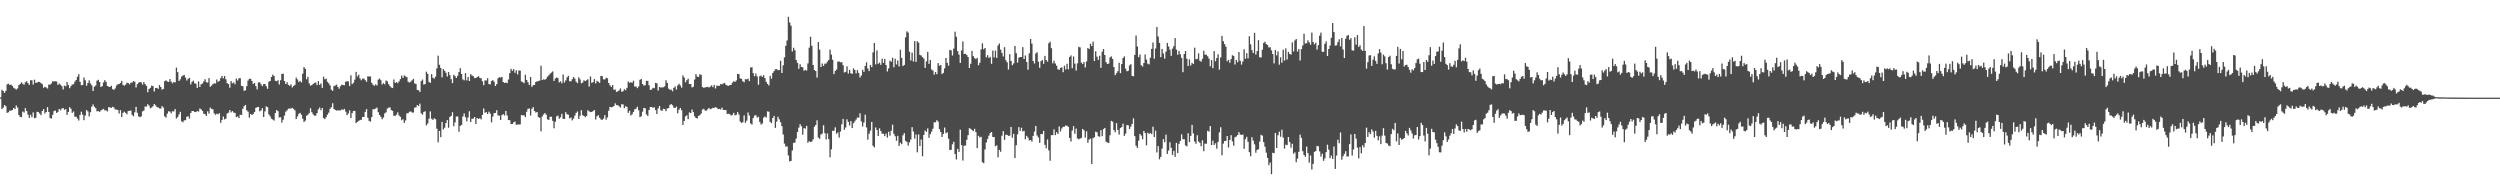 <svg xmlns="http://www.w3.org/2000/svg" width="1920" height="150"><path d="M0 74.849h1v1.000H0zM1 68.948h1v14.740H1zM2 69.918h1v12.756H2zM3 71.319h1v9.366H3zM4 69.746h1v11.863H4zM5 64.767h1v21.896H5zM6 64.282h1v21.953H6zM7 65.243h1v19.683H7zM8 64.951h1v20.068H8zM9 65.944h1v18.533H9zM10 67.358h1v15.556H10zM11 68.071h1v15.651H11zM12 68.782h1v12.225H12zM13 67.915h1v14.714H13zM14 65.360h1v22.983H14zM15 64.523h1v25.274H15zM16 63.215h1v26.720H16zM17 64.296h1v21.367H17zM18 65.080h1v21.343H18zM19 63.192h1v19.860H19zM20 62.373h1v22.942H20zM21 63.831h1v24.135H21zM22 65.191h1v25.324H22zM23 61.632h1v26.515H23zM24 61.630h1v28.455H24zM25 64.959h1v21.350H25zM26 61.184h1v29.597H26zM27 63.638h1v26.847H27zM28 63.400h1v22.455H28zM29 62.880h1v23.257H29zM30 62.938h1v24.250H30zM31 63.868h1v24.539H31zM32 64.660h1v20.580H32zM33 67.374h1v16.422H33zM34 66.623h1v20.588H34zM35 67.190h1v18.836H35zM36 67.978h1v14.307H36zM37 64.948h1v21.004H37zM38 65.047h1v25.639H38zM39 64.070h1v27.014H39zM40 62.387h1v25.764H40zM41 62.563h1v22.794H41zM42 62.392h1v22.497H42zM43 62.599h1v24.158H43zM44 65.211h1v20.687H44zM45 64.145h1v19.529H45zM46 65.043h1v19.711H46zM47 66.144h1v17.238H47zM48 68.687h1v14.238H48zM49 65.717h1v18.674H49zM50 66.308h1v17.529H50zM51 62.959h1v25.273H51zM52 65.312h1v20.649H52zM53 67.747h1v14.568H53zM54 66.146h1v17.337H54zM55 64.935h1v21.744H55zM56 64.719h1v20.882H56zM57 62.717h1v26.903H57zM58 61.407h1v28.241H58zM59 58.938h1v32.083H59zM60 56.966h1v35.582H60zM61 62.867h1v25.403H61zM62 65.426h1v20.314H62zM63 65.246h1v22.804H63zM64 59.488h1v32.802H64zM65 61.684h1v27.046H65zM66 65.824h1v18.719H66zM67 63.811h1v21.750H67zM68 61.748h1v27.720H68zM69 64.065h1v22.177H69zM70 65.546h1v16.397H70zM71 69.886h1v10.279H71zM72 66.625h1v15.370H72zM73 65.697h1v17.331H73zM74 61.967h1v23.552H74zM75 61.278h1v23.996H75zM76 62.966h1v23.014H76zM77 66.787h1v18.064H77zM78 66.210h1v17.991H78zM79 63.307h1v20.309H79zM80 61.555h1v23.253H80zM81 62.944h1v21.788H81zM82 66.063h1v19.565H82zM83 66.560h1v15.744H83zM84 66.828h1v15.676H84zM85 65.852h1v17.024H85zM86 68.440h1v13.585H86zM87 69.009h1v13.592H87zM88 67.910h1v16.204H88zM89 65.658h1v18.477H89zM90 64.786h1v19.766H90zM91 64.513h1v22.693H91zM92 63.712h1v20.855H92zM93 62.114h1v27.764H93zM94 65.153h1v21.512H94zM95 65.791h1v19.962H95zM96 64.985h1v21.686H96zM97 63.556h1v24.228H97zM98 63.772h1v21.526H98zM99 64.796h1v20.289H99zM100 63.530h1v21.376H100zM101 63.398h1v24.823H101zM102 62.320h1v27.001H102zM103 62.768h1v23.497H103zM104 67.181h1v14.890H104zM105 64.627h1v21.984H105zM106 63.491h1v25.880H106zM107 62.955h1v27.051H107zM108 63.243h1v26.136H108zM109 64.990h1v20.588H109zM110 62.954h1v21.965H110zM111 64.603h1v17.170H111zM112 65.925h1v15.970H112zM113 70.829h1v9.192H113zM114 68.298h1v12.826H114zM115 67.491h1v15.650H115zM116 65.733h1v16.879H116zM117 66.143h1v15.493H117zM118 70.266h1v9.571H118zM119 67.563h1v13.308H119zM120 67.508h1v14.708H120zM121 68.302h1v14.234H121zM122 65.344h1v17.953H122zM123 66.815h1v16.592H123zM124 68.828h1v12.644H124zM125 68.324h1v14.388H125zM126 62.353h1v27.054H126zM127 61.713h1v28.676H127zM128 62.587h1v24.720H128zM129 62.915h1v22.542H129zM130 60.732h1v24.995H130zM131 62.657h1v24.358H131zM132 63.991h1v21.441H132zM133 62.943h1v22.686H133zM134 63.342h1v20.412H134zM135 51.943h1v39.116H135zM136 55.400h1v34.528H136zM137 62.210h1v25.690H137zM138 60.925h1v24.928H138zM139 58.851h1v34.351H139zM140 57.995h1v35.918H140zM141 57.509h1v34.891H141zM142 59.622h1v32.677H142zM143 61.798h1v27.902H143zM144 60.550h1v28.681H144zM145 59.798h1v31.263H145zM146 64.818h1v21.970H146zM147 62.847h1v22.393H147zM148 61.944h1v23.310H148zM149 63.957h1v22.007H149zM150 64.354h1v21.759H150zM151 67.556h1v17.710H151zM152 62.492h1v23.263H152zM153 66.774h1v16.517H153zM154 64.732h1v19.283H154zM155 64.163h1v21.026H155zM156 62.462h1v24.818H156zM157 60.896h1v26.817H157zM158 63.122h1v25.926H158zM159 63.458h1v22.032H159zM160 60.027h1v27.215H160zM161 66.606h1v16.049H161zM162 65.722h1v17.881H162zM163 64.634h1v19.341H163zM164 63.975h1v23.137H164zM165 64.154h1v23.958H165zM166 61.009h1v26.361H166zM167 62.838h1v24.920H167zM168 62.090h1v24.848H168zM169 60.024h1v34.309H169zM170 58.327h1v33.828H170zM171 60.183h1v29.341H171zM172 58.347h1v33.372H172zM173 60.868h1v30.208H173zM174 63.832h1v23.344H174zM175 64.564h1v21.974H175zM176 67.401h1v17.075H176zM177 62.322h1v24.009H177zM178 64.017h1v21.292H178zM179 63.272h1v23.208H179zM180 64.789h1v21.895H180zM181 60.335h1v29.606H181zM182 61.778h1v27.608H182zM183 60.098h1v30.590H183zM184 60.077h1v27.991H184zM185 65.955h1v22.337H185zM186 66.180h1v17.402H186zM187 69.737h1v11.828H187zM188 69.389h1v11.218H188zM189 66.136h1v18.615H189zM190 61.847h1v23.927H190zM191 60.563h1v29.790H191zM192 60.464h1v27.051H192zM193 62.169h1v26.152H193zM194 64.501h1v23.025H194zM195 63.631h1v22.414H195zM196 66.111h1v16.737H196zM197 68.652h1v13.698H197zM198 63.325h1v18.759H198zM199 63.162h1v22.318H199zM200 64.722h1v20.108H200zM201 66.144h1v16.907H201zM202 64.605h1v25.241H202zM203 64.471h1v21.060H203zM204 66.277h1v15.430H204zM205 68.199h1v14.112H205zM206 62.844h1v24.944H206zM207 62.180h1v27.179H207zM208 59.161h1v31.987H208zM209 57.346h1v34.446H209zM210 58.431h1v34.159H210zM211 62.032h1v24.762H211zM212 62.391h1v22.128H212zM213 61.597h1v23.801H213zM214 64.918h1v25.337H214zM215 61.607h1v28.423H215zM216 56.803h1v37.344H216zM217 56.575h1v35.402H217zM218 62.180h1v26.612H218zM219 64.529h1v21.214H219zM220 63.162h1v21.548H220zM221 65.122h1v18.354H221zM222 65.898h1v17.454H222zM223 64.770h1v18.636H223zM224 67.154h1v15.666H224zM225 66.004h1v17.638H225zM226 65.164h1v19.697H226zM227 59.609h1v31.816H227zM228 61.008h1v28.366H228zM229 63.036h1v24.391H229zM230 62.085h1v24.586H230zM231 63.320h1v24.811H231zM232 56.625h1v34.515H232zM233 51.523h1v42.183H233zM234 52.852h1v39.768H234zM235 60.863h1v28.042H235zM236 58.911h1v29.184H236zM237 63.975h1v22.913H237zM238 65.811h1v17.356H238zM239 65.323h1v20.826H239zM240 64.482h1v23.341H240zM241 63.673h1v25.135H241zM242 63.406h1v25.405H242zM243 65.379h1v21.455H243zM244 62.366h1v21.684H244zM245 65.167h1v17.430H245zM246 64.086h1v20.594H246zM247 67.485h1v15.461H247zM248 58.893h1v31.773H248zM249 60.904h1v30.648H249zM250 60.429h1v29.549H250zM251 62.815h1v25.269H251zM252 63.975h1v22.578H252zM253 65.564h1v18.020H253zM254 68.892h1v13.449H254zM255 69.803h1v9.495H255zM256 66.077h1v17.583H256zM257 65.688h1v18.725H257zM258 64.977h1v19.941H258zM259 66.841h1v17.894H259zM260 68.126h1v16.693H260zM261 66.211h1v18.637H261zM262 65.035h1v18.974H262zM263 65.210h1v19.223H263zM264 65.487h1v18.131H264zM265 62.780h1v22.906H265zM266 62.369h1v26.034H266zM267 62.499h1v24.649H267zM268 66.091h1v18.682H268zM269 57.798h1v32.829H269zM270 64.607h1v22.251H270zM271 63.591h1v21.581H271zM272 61.135h1v24.043H272zM273 55.196h1v39.309H273zM274 58.746h1v34.831H274zM275 57.393h1v35.425H275zM276 60.214h1v32.037H276zM277 61.666h1v30.265H277zM278 60.373h1v29.431H278zM279 60.306h1v29.534H279zM280 61.616h1v24.285H280zM281 62.771h1v21.061H281zM282 58.555h1v31.867H282zM283 58.719h1v34.104H283zM284 58.714h1v34.680H284zM285 63.522h1v26.441H285zM286 65.055h1v18.870H286zM287 65.903h1v18.007H287zM288 64.872h1v18.478H288zM289 65.629h1v17.008H289zM290 61.198h1v24.994H290zM291 60.294h1v28.096H291zM292 61.518h1v28.195H292zM293 64.844h1v26.777H293zM294 63.859h1v26.393H294zM295 64.745h1v22.341H295zM296 61.789h1v24.469H296zM297 62.472h1v20.942H297zM298 64.623h1v18.072H298zM299 66.122h1v16.368H299zM300 67.202h1v17.363H300zM301 67.659h1v17.473H301zM302 61.037h1v27.838H302zM303 63.682h1v25.317H303zM304 63.021h1v25.050H304zM305 63.895h1v22.354H305zM306 62.478h1v26.277H306zM307 60.797h1v28.909H307zM308 58.047h1v34.332H308zM309 59.834h1v31.773H309zM310 57.909h1v36.511H310zM311 58.655h1v33.884H311zM312 59.298h1v27.722H312zM313 62.752h1v24.166H313zM314 63.392h1v22.441H314zM315 62.713h1v22.899H315zM316 61.622h1v24.778H316zM317 60.516h1v25.911H317zM318 64.063h1v18.686H318zM319 64.548h1v17.845H319zM320 69.052h1v11.571H320zM321 69.286h1v12.166H321zM322 70.608h1v9.007H322zM323 62.296h1v24.807H323zM324 61.077h1v26.964H324zM325 64.917h1v21.054H325zM326 64.570h1v20.907H326zM327 55.035h1v41.287H327zM328 56.752h1v38.098H328zM329 62.863h1v28.256H329zM330 63.623h1v21.947H330zM331 56.994h1v34.225H331zM332 59.701h1v32.377H332zM333 60.410h1v30.437H333zM334 58.866h1v32.667H334zM335 52.516h1v46.324H335zM336 42.764h1v66.565H336zM337 49.747h1v50.790H337zM338 52.186h1v53.152H338zM339 59.394h1v34.185H339zM340 53.114h1v46.332H340zM341 54.330h1v43.789H341zM342 55.848h1v38.678H342zM343 58.783h1v33.419H343zM344 55.237h1v42.882H344zM345 57.713h1v32.162H345zM346 60.803h1v28.242H346zM347 63.854h1v22.350H347zM348 57.446h1v39.533H348zM349 58.527h1v35.429H349zM350 59.917h1v29.593H350zM351 58.180h1v31.258H351zM352 55.359h1v45.794H352zM353 52.368h1v44.298H353zM354 56.778h1v39.171H354zM355 60.965h1v28.550H355zM356 61.682h1v25.484H356zM357 56.149h1v33.873H357zM358 61.718h1v31.512H358zM359 59.086h1v31.116H359zM360 62.231h1v23.211H360zM361 57.010h1v36.735H361zM362 58.002h1v33.128H362zM363 58.526h1v32.686H363zM364 59.953h1v29.895H364zM365 59.964h1v35.213H365zM366 59.119h1v31.484H366zM367 58.540h1v32.836H367zM368 59.785h1v30.976H368zM369 60.115h1v31.566H369zM370 62.392h1v25.875H370zM371 65.413h1v17.907H371zM372 61.748h1v24.824H372zM373 61.864h1v24.279H373zM374 60.070h1v27.462H374zM375 64.554h1v21.192H375zM376 64.812h1v22.357H376zM377 62.244h1v31.689H377zM378 61.525h1v28.011H378zM379 62.713h1v24.216H379zM380 66.095h1v20.631H380zM381 64.610h1v20.049H381zM382 60.138h1v28.488H382zM383 59.291h1v29.556H383zM384 59.599h1v32.588H384zM385 59.035h1v29.399H385zM386 62.984h1v24.670H386zM387 63.671h1v25.034H387zM388 63.360h1v21.839H388zM389 63.842h1v24.846H389zM390 61.085h1v31.142H390zM391 56.152h1v36.184H391zM392 52.896h1v42.388H392zM393 54.375h1v40.855H393zM394 53.091h1v40.898H394zM395 55.887h1v37.523H395zM396 53.942h1v41.933H396zM397 57.117h1v38.465H397zM398 54.081h1v41.535H398zM399 54.294h1v41.227H399zM400 62.514h1v25.824H400zM401 63.139h1v25.494H401zM402 63.825h1v24.690H402zM403 57.396h1v32.558H403zM404 61.439h1v24.360H404zM405 63.118h1v20.462H405zM406 65.231h1v18.093H406zM407 59.122h1v29.624H407zM408 66.737h1v16.850H408zM409 65.451h1v16.759H409zM410 65.219h1v20.044H410zM411 62.931h1v23.530H411zM412 62.415h1v23.620H412zM413 62.316h1v27.655H413zM414 61.861h1v28.564H414zM415 50.441h1v50.476H415zM416 61.491h1v27.893H416zM417 60.867h1v27.030H417zM418 61.257h1v25.521H418zM419 60.462h1v27.649H419zM420 58.840h1v32.757H420zM421 57.838h1v34.330H421zM422 56.578h1v33.074H422zM423 55.764h1v33.942H423zM424 54.857h1v37.981H424zM425 62.180h1v36.351H425zM426 60.233h1v33.234H426zM427 59.549h1v29.863H427zM428 59.953h1v28.787H428zM429 63.283h1v27.880H429zM430 62.407h1v27.663H430zM431 63.950h1v23.515H431zM432 57.175h1v34.096H432zM433 63.326h1v28.088H433zM434 61.734h1v24.438H434zM435 59.433h1v28.318H435zM436 58.214h1v29.877H436zM437 62.384h1v28.614H437zM438 62.435h1v27.737H438zM439 60.862h1v31.601H439zM440 59.069h1v32.005H440zM441 60.377h1v28.422H441zM442 62.673h1v24.033H442zM443 63.830h1v21.797H443zM444 59.356h1v32.023H444zM445 60.903h1v27.961H445zM446 63.957h1v20.657H446zM447 63.370h1v25.126H447zM448 61.644h1v27.418H448zM449 62.314h1v27.633H449zM450 61.655h1v27.391H450zM451 60.864h1v23.802H451zM452 66.469h1v19.083H452zM453 58.700h1v27.425H453zM454 63.600h1v22.383H454zM455 63.103h1v22.262H455zM456 60.746h1v23.729H456zM457 64.029h1v27.789H457zM458 62.039h1v27.323H458zM459 62.749h1v25.661H459zM460 63.645h1v26.767H460zM461 58.423h1v33.268H461zM462 58.414h1v33.673H462zM463 60.915h1v30.215H463zM464 61.028h1v27.454H464zM465 59.675h1v32.244H465zM466 60.135h1v30.092H466zM467 63.768h1v21.266H467zM468 65.553h1v16.503H468zM469 66.761h1v15.729H469zM470 65.263h1v16.877H470zM471 68.916h1v12.531H471zM472 68.748h1v10.588H472zM473 70.602h1v10.076H473zM474 70.072h1v10.697H474zM475 69.382h1v12.288H475zM476 67.883h1v14.702H476zM477 70.397h1v9.690H477zM478 70.080h1v10.110H478zM479 68.475h1v14.596H479zM480 69.311h1v12.187H480zM481 67.494h1v14.693H481zM482 62.632h1v24.042H482zM483 63.605h1v21.420H483zM484 63.132h1v25.581H484zM485 63.544h1v24.229H485zM486 61.959h1v23.989H486zM487 66.480h1v17.470H487zM488 66.422h1v17.022H488zM489 67.693h1v14.282H489zM490 66.341h1v18.387H490zM491 61.268h1v28.671H491zM492 60.635h1v28.647H492zM493 64.479h1v21.313H493zM494 65.706h1v17.208H494zM495 65.486h1v17.728H495zM496 62.052h1v25.878H496zM497 62.160h1v26.885H497zM498 65.497h1v18.987H498zM499 69.076h1v13.125H499zM500 68.702h1v13.402H500zM501 67.415h1v15.465H501zM502 67.741h1v14.574H502zM503 63.697h1v20.883H503zM504 64.009h1v23.524H504zM505 69.520h1v13.767H505zM506 66.802h1v14.531H506zM507 67.288h1v17.440H507zM508 67.076h1v18.084H508zM509 67.042h1v16.510H509zM510 66.338h1v17.487H510zM511 61.583h1v23.797H511zM512 63.707h1v19.599H512zM513 68.052h1v14.984H513zM514 68.967h1v11.607H514zM515 68.833h1v11.069H515zM516 70.114h1v10.733H516zM517 67.460h1v15.198H517zM518 66.342h1v16.677H518zM519 68.776h1v13.082H519zM520 65.650h1v21.405H520zM521 64.305h1v19.967H521zM522 65.638h1v17.263H522zM523 67.321h1v17.439H523zM524 57.890h1v38.120H524zM525 59.535h1v33.354H525zM526 63.198h1v26.201H526zM527 61.568h1v26.967H527zM528 60.428h1v31.124H528zM529 64.531h1v21.816H529zM530 64.538h1v22.337H530zM531 67.154h1v16.965H531zM532 66.556h1v19.614H532zM533 61.098h1v28.220H533zM534 56.954h1v33.655H534zM535 58.873h1v32.091H535zM536 59.049h1v29.939H536zM537 56.987h1v31.484H537zM538 57.510h1v29.675H538zM539 66.841h1v17.311H539zM540 67.484h1v16.109H540zM541 67.138h1v17.696H541zM542 66.885h1v18.132H542zM543 66.657h1v17.347H543zM544 67.205h1v15.679H544zM545 66.529h1v17.401H545zM546 65.589h1v17.933H546zM547 66.916h1v15.867H547zM548 65.173h1v17.721H548zM549 67.962h1v14.321H549zM550 65.663h1v17.056H550zM551 66.015h1v17.735H551zM552 65.856h1v17.828H552zM553 64.572h1v19.479H553zM554 64.822h1v17.887H554zM555 64.118h1v20.334H555zM556 63.682h1v20.870H556zM557 65.132h1v19.417H557zM558 65.664h1v21.852H558zM559 65.980h1v21.366H559zM560 65.267h1v22.417H560zM561 65.199h1v23.603H561zM562 63.460h1v24.777H562zM563 62.365h1v24.337H563zM564 62.930h1v25.695H564zM565 61.815h1v26.368H565zM566 56.766h1v29.377H566zM567 56.955h1v31.033H567zM568 60.229h1v33.103H568zM569 60.497h1v33.923H569zM570 62.409h1v31.421H570zM571 63.176h1v25.430H571zM572 60.759h1v33.537H572zM573 60.959h1v31.727H573zM574 60.437h1v25.948H574zM575 62.296h1v26.404H575zM576 51.891h1v42.913H576zM577 51.634h1v44.002H577zM578 56.150h1v34.526H578zM579 58.520h1v30.288H579zM580 56.487h1v31.903H580zM581 58.685h1v31.634H581zM582 65.065h1v24.636H582zM583 58.532h1v35.121H583zM584 57.991h1v37.654H584zM585 59.074h1v35.741H585zM586 57.732h1v32.575H586zM587 59.998h1v29.427H587zM588 62.837h1v27.417H588zM589 64.430h1v21.124H589zM590 65.623h1v20.200H590zM591 58.264h1v35.333H591zM592 60.422h1v34.141H592zM593 55.989h1v34.646H593zM594 54.654h1v34.356H594zM595 53.135h1v45.089H595zM596 53.088h1v40.374H596zM597 53.889h1v35.836H597zM598 53.774h1v37.848H598zM599 46.646h1v47.190H599zM600 56.072h1v40.867H600zM601 50.190h1v53.154H601zM602 44.025h1v66.263H602zM603 35.175h1v77.408H603zM604 31.057h1v81.397H604zM605 12.891h1v106.490H605zM606 17.291h1v106.662H606zM607 19.729h1v103.869H607zM608 39.525h1v76.098H608zM609 36.671h1v73.101H609zM610 38.616h1v70.841H610zM611 46.066h1v60.396H611zM612 48.266h1v53.065H612zM613 52.854h1v45.217H613zM614 49.334h1v46.048H614zM615 51.428h1v45.545H615zM616 51.664h1v51.753H616zM617 54.303h1v44.081H617zM618 53.648h1v45.183H618zM619 54.236h1v42.416H619zM620 48.709h1v60.965H620zM621 36.611h1v71.755H621zM622 28.249h1v80.857H622zM623 35.171h1v73.528H623zM624 49.942h1v57.072H624zM625 53.781h1v43.582H625zM626 54.570h1v41.406H626zM627 59.596h1v32.794H627zM628 32.307h1v73.329H628zM629 38.095h1v68.531H629zM630 51.451h1v51.906H630zM631 48.780h1v53.772H631zM632 50.638h1v45.579H632zM633 48.918h1v53.378H633zM634 48.742h1v58.345H634zM635 47.242h1v55.291H635zM636 45.965h1v60.906H636zM637 38.101h1v82.700H637zM638 41.953h1v72.804H638zM639 45.945h1v54.521H639zM640 56.931h1v43.510H640zM641 54.481h1v43.331H641zM642 53.404h1v49.284H642zM643 47.304h1v54.415H643zM644 47.230h1v58.446H644zM645 47.863h1v53.134H645zM646 47.726h1v47.767H646zM647 50.079h1v41.238H647zM648 55.653h1v44.018H648zM649 55.202h1v42.703H649zM650 50.966h1v40.698H650zM651 56.460h1v37.188H651zM652 53.669h1v42.672H652zM653 56.216h1v36.760H653zM654 56.776h1v41.584H654zM655 52.477h1v42.215H655zM656 53.771h1v39.456H656zM657 56.368h1v35.501H657zM658 53.825h1v36.463H658zM659 55.987h1v34.421H659zM660 59.552h1v27.483H660zM661 57.979h1v35.247H661zM662 53.551h1v43.633H662zM663 55.169h1v38.924H663zM664 50.626h1v37.467H664zM665 47.850h1v50.060H665zM666 52.649h1v54.593H666zM667 54.597h1v48.076H667zM668 49.877h1v50.489H668zM669 51.484h1v42.177H669zM670 40.206h1v71.753H670zM671 33.034h1v80.150H671zM672 49.438h1v48.444H672zM673 38.690h1v61.175H673zM674 48.981h1v55.523H674zM675 48.008h1v50.541H675zM676 49.843h1v50.828H676zM677 45.130h1v57.508H677zM678 48.302h1v54.445H678zM679 45.255h1v59.312H679zM680 49.955h1v52.699H680zM681 54.874h1v50.827H681zM682 52.530h1v48.687H682zM683 46.614h1v57.511H683zM684 47.395h1v53.067H684zM685 44.342h1v51.460H685zM686 51.653h1v51.080H686zM687 45.084h1v59.546H687zM688 49.510h1v58.592H688zM689 46.513h1v57.795H689zM690 51.063h1v60.951H690zM691 38.211h1v71.358H691zM692 44.431h1v66.298H692zM693 50.747h1v53.189H693zM694 49.892h1v52.308H694zM695 28.683h1v79.485H695zM696 24.050h1v84.905H696zM697 25.042h1v86.763H697zM698 39.741h1v69.560H698zM699 46.423h1v60.746H699zM700 40.392h1v57.290H700zM701 47.237h1v53.756H701zM702 31.540h1v74.964H702zM703 47.542h1v55.759H703zM704 31.696h1v85.271H704zM705 32.693h1v70.598H705zM706 42.138h1v69.990H706zM707 42.647h1v64.498H707zM708 43.868h1v76.169H708zM709 45.025h1v58.657H709zM710 52.126h1v48.149H710zM711 47.152h1v54.135H711zM712 39.858h1v58.748H712zM713 49.074h1v56.765H713zM714 46.004h1v57.023H714zM715 53.372h1v47.677H715zM716 54.159h1v44.706H716zM717 57.356h1v36.569H717zM718 55.290h1v38.666H718zM719 56.961h1v35.363H719zM720 48.410h1v44.977H720zM721 50.470h1v48.702H721zM722 49.901h1v51.464H722zM723 56.870h1v48.329H723zM724 55.985h1v46.807H724zM725 52.487h1v45.440H725zM726 44.517h1v57.852H726zM727 48.223h1v53.415H727zM728 50.413h1v56.082H728zM729 38.286h1v76.963H729zM730 38.720h1v76.350H730zM731 42.591h1v68.249H731zM732 37.347h1v71.552H732zM733 24.313h1v93.939H733zM734 28.231h1v94.239H734zM735 39.340h1v75.016H735zM736 41.939h1v74.681H736zM737 48.314h1v51.330H737zM738 38.760h1v72.704H738zM739 31.857h1v91.411H739zM740 41.455h1v70.445H740zM741 41.313h1v70.476H741zM742 42.268h1v65.110H742zM743 43.796h1v60.038H743zM744 52.221h1v46.257H744zM745 48.975h1v49.967H745zM746 39.133h1v60.723H746zM747 43.087h1v57.647H747zM748 44.628h1v54.301H748zM749 45.407h1v56.112H749zM750 44.384h1v69.374H750zM751 50.136h1v54.140H751zM752 48.203h1v57.409H752zM753 38.004h1v67.045H753zM754 33.272h1v91.304H754zM755 37.822h1v87.491H755zM756 36.889h1v77.919H756zM757 44.055h1v65.335H757zM758 42.358h1v64.329H758zM759 44.481h1v59.707H759zM760 43.615h1v58.602H760zM761 48.988h1v52.394H761zM762 38.793h1v66.356H762zM763 44.057h1v61.212H763zM764 38.854h1v73.457H764zM765 44.418h1v67.209H765zM766 34.940h1v85.934H766zM767 33.378h1v81.764H767zM768 38.103h1v78.424H768zM769 40.598h1v63.650H769zM770 43.384h1v57.341H770zM771 36.236h1v71.160H771zM772 46.255h1v57.197H772zM773 47.856h1v55.709H773zM774 53.389h1v50.993H774zM775 41.558h1v62.605H775zM776 46.844h1v50.617H776zM777 50.055h1v55.717H777zM778 48.695h1v54.106H778zM779 35.268h1v86.102H779zM780 40.871h1v70.639H780zM781 48.084h1v55.097H781zM782 44.280h1v53.379H782zM783 43.788h1v56.755H783zM784 43.763h1v54.351H784zM785 36.216h1v64.744H785zM786 45.328h1v55.130H786zM787 42.583h1v64.395H787zM788 47.550h1v56.791H788zM789 53.550h1v52.111H789zM790 40.971h1v66.976H790zM791 29.942h1v77.583H791zM792 33.484h1v75.266H792zM793 46.870h1v57.513H793zM794 48.755h1v52.243H794zM795 41.072h1v55.628H795zM796 40.163h1v63.863H796zM797 47.370h1v58.227H797zM798 52.095h1v57.622H798zM799 46.955h1v55.970H799zM800 46.029h1v56.976H800zM801 48.969h1v51.528H801zM802 42.911h1v68.349H802zM803 46.129h1v67.749H803zM804 47.359h1v59.737H804zM805 33.191h1v82.248H805zM806 32.007h1v91.444H806zM807 37.002h1v66.756H807zM808 48.652h1v55.140H808zM809 46.667h1v52.649H809zM810 48.793h1v54.987H810zM811 50.430h1v51.115H811zM812 53.178h1v49.751H812zM813 53.642h1v43.494H813zM814 52.193h1v48.797H814zM815 51.656h1v46.943H815zM816 55.466h1v41.925H816zM817 50.421h1v46.919H817zM818 53.306h1v42.994H818zM819 48.935h1v47.684H819zM820 53.272h1v44.166H820zM821 43.704h1v62.234H821zM822 42.529h1v66.183H822zM823 52.370h1v47.881H823zM824 43.359h1v53.505H824zM825 48.823h1v53.863H825zM826 54.171h1v44.610H826zM827 48.655h1v57.636H827zM828 35.965h1v71.040H828zM829 36.407h1v70.024H829zM830 48.091h1v57.805H830zM831 49.189h1v49.850H831zM832 47.603h1v52.429H832zM833 51.809h1v53.824H833zM834 47.144h1v53.731H834zM835 36.884h1v72.803H835zM836 37.668h1v69.509H836zM837 33.565h1v72.819H837zM838 35.374h1v90.604H838zM839 31.968h1v74.112H839zM840 46.855h1v58.567H840zM841 39.364h1v61.739H841zM842 43.514h1v58.094H842zM843 45.953h1v58.651H843zM844 42.798h1v62.218H844zM845 52.063h1v48.000H845zM846 39.688h1v64.845H846zM847 37.629h1v61.536H847zM848 42.244h1v56.016H848zM849 47.720h1v61.130H849zM850 49.179h1v60.257H850zM851 48.784h1v61.036H851zM852 44.136h1v59.736H852zM853 43.328h1v49.499H853zM854 45.281h1v48.087H854zM855 51.498h1v48.430H855zM856 57.686h1v43.884H856zM857 56.156h1v38.427H857zM858 54.679h1v45.099H858zM859 48.167h1v55.208H859zM860 56.162h1v42.185H860zM861 49.172h1v48.354H861zM862 44.602h1v50.399H862zM863 43.290h1v61.081H863zM864 52.734h1v49.920H864zM865 54.739h1v41.330H865zM866 54.389h1v41.884H866zM867 50.241h1v48.812H867zM868 49.235h1v48.014H868zM869 58.255h1v36.877H869zM870 58.637h1v32.257H870zM871 42.196h1v62.362H871zM872 27.263h1v84.642H872zM873 35.731h1v77.863H873zM874 43.924h1v64.101H874zM875 41.812h1v61.050H875zM876 50.058h1v54.088H876zM877 51.098h1v55.852H877zM878 48.365h1v52.180H878zM879 41.818h1v60.450H879zM880 45.719h1v65.889H880zM881 48.920h1v52.960H881zM882 49.433h1v53.450H882zM883 44.339h1v57.700H883zM884 37.523h1v65.491H884zM885 32.652h1v64.644H885zM886 45.119h1v60.150H886zM887 37.295h1v63.009H887zM888 20.664h1v96.411H888zM889 28.039h1v84.214H889zM890 32.982h1v89.403H890zM891 43.885h1v76.565H891zM892 37.594h1v76.508H892zM893 41.038h1v65.829H893zM894 45.069h1v64.161H894zM895 39.615h1v63.734H895zM896 32.974h1v85.265H896zM897 35.687h1v79.945H897zM898 38.220h1v71.030H898zM899 42.858h1v70.638H899zM900 37.384h1v81.537H900zM901 35.466h1v80.378H901zM902 29.256h1v91.239H902zM903 38.084h1v71.619H903zM904 42.016h1v75.526H904zM905 39.048h1v71.441H905zM906 41.732h1v66.504H906zM907 44.465h1v58.703H907zM908 55.436h1v51.486H908zM909 41.462h1v65.485H909zM910 39.181h1v72.469H910zM911 45.094h1v67.321H911zM912 50.675h1v51.696H912zM913 45.604h1v63.455H913zM914 50.293h1v54.095H914zM915 48.227h1v47.674H915zM916 49.195h1v53.322H916zM917 36.622h1v72.093H917zM918 45.506h1v64.956H918zM919 45.194h1v58.682H919zM920 40.991h1v67.660H920zM921 46.624h1v63.059H921zM922 47.381h1v64.952H922zM923 45.115h1v62.550H923zM924 38.974h1v77.164H924zM925 41.985h1v68.348H925zM926 41.966h1v68.410H926zM927 43.231h1v57.231H927zM928 45.017h1v56.127H928zM929 50.904h1v45.899H929zM930 46.109h1v65.319H930zM931 52.323h1v55.696H931zM932 39.219h1v72.150H932zM933 47.037h1v63.000H933zM934 44.567h1v69.630H934zM935 41.678h1v67.280H935zM936 53.528h1v48.129H936zM937 44.114h1v53.650H937zM938 27.563h1v91.743H938zM939 31.645h1v78.648H939zM940 33.818h1v74.467H940zM941 35.834h1v72.375H941zM942 47.055h1v57.370H942zM943 46.001h1v67.281H943zM944 48.168h1v59.292H944zM945 45.377h1v58.437H945zM946 42.387h1v66.221H946zM947 42.951h1v68.960H947zM948 49.515h1v55.921H948zM949 46.033h1v58.838H949zM950 47.777h1v55.971H950zM951 39.943h1v61.542H951zM952 46.650h1v56.615H952zM953 49.631h1v54.072H953zM954 47.249h1v56.030H954zM955 37.845h1v76.427H955zM956 45.125h1v61.712H956zM957 40.813h1v64.246H957zM958 44.854h1v64.026H958zM959 27.846h1v89.008H959zM960 34.063h1v85.947H960zM961 38.496h1v66.889H961zM962 40.735h1v67.275H962zM963 25.179h1v85.660H963zM964 41.861h1v75.461H964zM965 39.238h1v75.837H965zM966 30.824h1v83.831H966zM967 43.969h1v64.789H967zM968 44.136h1v59.450H968zM969 38.186h1v65.999H969zM970 33.047h1v76.086H970zM971 31.984h1v80.711H971zM972 33.824h1v83.403H972zM973 34.626h1v86.616H973zM974 36.464h1v90.417H974zM975 36.266h1v88.559H975zM976 38.678h1v95.121H976zM977 41.472h1v75.857H977zM978 48.700h1v68.949H978zM979 38.438h1v63.719H979zM980 42.490h1v71.119H980zM981 39.492h1v64.371H981zM982 49.680h1v51.445H982zM983 44.023h1v60.977H983zM984 48.186h1v51.454H984zM985 38.172h1v67.469H985zM986 46.470h1v67.639H986zM987 37.115h1v74.009H987zM988 45.696h1v65.743H988zM989 39.759h1v65.492H989zM990 41.424h1v67.669H990zM991 41.917h1v71.491H991zM992 32.515h1v77.929H992zM993 39.462h1v78.629H993zM994 31.021h1v85.997H994zM995 29.959h1v94.685H995zM996 39.598h1v82.239H996zM997 37.642h1v78.968H997zM998 46.496h1v56.891H998zM999 37.743h1v68.116H999zM1000 34.968h1v81.178H1000zM1001 25.832h1v93.226H1001zM1002 33.429h1v86.976H1002zM1003 33.253h1v79.296H1003zM1004 30.983h1v86.597H1004zM1005 32.497h1v92.457H1005zM1006 34.350h1v85.028H1006zM1007 24.992h1v105.162H1007zM1008 32.281h1v93.584H1008zM1009 34.044h1v82.627H1009zM1010 32.824h1v83.187H1010zM1011 38.084h1v73.935H1011zM1012 34.715h1v77.698H1012zM1013 27.427h1v88.829H1013zM1014 25.052h1v95.211H1014zM1015 39.736h1v78.327H1015zM1016 39.809h1v83.688H1016zM1017 33.620h1v88.005H1017zM1018 31.781h1v85.077H1018zM1019 42.978h1v68.119H1019zM1020 37.618h1v77.303H1020zM1021 35.033h1v86.488H1021zM1022 28.988h1v90.514H1022zM1023 17.640h1v104.482H1023zM1024 24.650h1v87.862H1024zM1025 35.064h1v94.678H1025zM1026 34.813h1v84.660H1026zM1027 32.427h1v74.870H1027zM1028 30.140h1v79.824H1028zM1029 35.629h1v66.126H1029zM1030 29.168h1v93.464H1030zM1031 37.996h1v81.981H1031zM1032 44.604h1v73.642H1032zM1033 29.766h1v86.346H1033zM1034 27.433h1v92.773H1034zM1035 26.932h1v93.209H1035zM1036 30.534h1v80.135H1036zM1037 29.261h1v73.937H1037zM1038 38.661h1v80.769H1038zM1039 38.892h1v75.842H1039zM1040 28.601h1v74.301H1040zM1041 34.291h1v72.137H1041zM1042 26.920h1v86.453H1042zM1043 36.024h1v85.620H1043zM1044 34.782h1v78.238H1044zM1045 38.037h1v79.718H1045zM1046 39.072h1v72.481H1046zM1047 20.043h1v93.165H1047zM1048 39.129h1v70.703H1048zM1049 52.721h1v45.302H1049zM1050 47.748h1v57.423H1050zM1051 42.614h1v58.901H1051zM1052 42.401h1v60.553H1052zM1053 50.593h1v48.811H1053zM1054 45.837h1v55.165H1054zM1055 43.275h1v62.395H1055zM1056 46.763h1v53.747H1056zM1057 49.066h1v55.302H1057zM1058 41.052h1v66.772H1058zM1059 37.735h1v66.984H1059zM1060 40.369h1v70.346H1060zM1061 49.380h1v54.744H1061zM1062 41.939h1v56.520H1062zM1063 43.332h1v60.794H1063zM1064 48.533h1v61.260H1064zM1065 53.409h1v56.822H1065zM1066 43.785h1v67.960H1066zM1067 42.818h1v69.457H1067zM1068 49.367h1v53.577H1068zM1069 52.831h1v46.064H1069zM1070 53.328h1v46.667H1070zM1071 53.320h1v41.097H1071zM1072 42.936h1v65.656H1072zM1073 35.952h1v66.482H1073zM1074 48.788h1v62.564H1074zM1075 37.542h1v68.415H1075zM1076 45.509h1v61.875H1076zM1077 39.109h1v67.647H1077zM1078 51.064h1v54.891H1078zM1079 49.966h1v50.605H1079zM1080 49.724h1v52.742H1080zM1081 51.475h1v52.556H1081zM1082 53.629h1v44.562H1082zM1083 55.828h1v44.303H1083zM1084 53.181h1v49.331H1084zM1085 54.023h1v52.344H1085zM1086 52.260h1v51.685H1086zM1087 48.436h1v55.250H1087zM1088 45.552h1v51.994H1088zM1089 45.005h1v62.140H1089zM1090 48.944h1v55.549H1090zM1091 55.353h1v38.952H1091zM1092 55.365h1v40.700H1092zM1093 47.562h1v56.567H1093zM1094 53.785h1v54.881H1094zM1095 46.086h1v52.120H1095zM1096 47.522h1v55.182H1096zM1097 42.430h1v76.895H1097zM1098 36.209h1v77.896H1098zM1099 50.409h1v48.501H1099zM1100 46.475h1v54.888H1100zM1101 49.069h1v52.544H1101zM1102 43.034h1v64.240H1102zM1103 39.765h1v70.153H1103zM1104 39.432h1v73.370H1104zM1105 35.879h1v81.072H1105zM1106 47.432h1v69.631H1106zM1107 38.866h1v72.975H1107zM1108 32.652h1v74.995H1108zM1109 43.833h1v57.872H1109zM1110 48.987h1v55.763H1110zM1111 49.977h1v59.004H1111zM1112 53.400h1v53.710H1112zM1113 48.507h1v55.673H1113zM1114 50.950h1v51.395H1114zM1115 51.280h1v47.800H1115zM1116 49.778h1v53.154H1116zM1117 46.710h1v51.949H1117zM1118 51.646h1v43.898H1118zM1119 45.998h1v50.830H1119zM1120 37.182h1v62.955H1120zM1121 34.008h1v66.495H1121zM1122 47.080h1v46.334H1122zM1123 46.312h1v52.814H1123zM1124 46.947h1v54.732H1124zM1125 44.369h1v54.661H1125zM1126 47.342h1v53.819H1126zM1127 53.008h1v46.026H1127zM1128 55.392h1v44.130H1128zM1129 55.487h1v44.552H1129zM1130 57.846h1v41.453H1130zM1131 54.089h1v41.895H1131zM1132 56.742h1v35.720H1132zM1133 62.042h1v29.948H1133zM1134 58.043h1v43.995H1134zM1135 53.934h1v46.789H1135zM1136 52.606h1v47.483H1136zM1137 56.663h1v38.940H1137zM1138 60.533h1v34.987H1138zM1139 61.178h1v30.494H1139zM1140 62.290h1v28.460H1140zM1141 64.802h1v22.471H1141zM1142 66.369h1v20.213H1142zM1143 67.342h1v17.320H1143zM1144 67.836h1v12.691H1144zM1145 68.644h1v11.512H1145zM1146 58.591h1v31.193H1146zM1147 58.324h1v36.011H1147zM1148 64.205h1v23.162H1148zM1149 64.860h1v20.060H1149zM1150 64.544h1v19.357H1150zM1151 64.413h1v26.113H1151zM1152 64.648h1v24.044H1152zM1153 63.830h1v23.467H1153zM1154 64.008h1v23.099H1154zM1155 57.111h1v30.115H1155zM1156 60.726h1v28.151H1156zM1157 60.803h1v30.331H1157zM1158 61.637h1v24.988H1158zM1159 67.819h1v16.780H1159zM1160 63.134h1v22.161H1160zM1161 59.560h1v27.698H1161zM1162 54.287h1v32.445H1162zM1163 56.556h1v36.295H1163zM1164 60.849h1v31.916H1164zM1165 61.625h1v27.830H1165zM1166 62.516h1v24.558H1166zM1167 60.613h1v27.872H1167zM1168 58.961h1v29.345H1168zM1169 58.321h1v29.794H1169zM1170 60.416h1v28.024H1170zM1171 48.431h1v48.293H1171zM1172 50.948h1v48.263H1172zM1173 51.362h1v49.936H1173zM1174 53.673h1v47.239H1174zM1175 59.487h1v34.935H1175zM1176 59.115h1v32.407H1176zM1177 64.059h1v20.463H1177zM1178 61.625h1v23.825H1178zM1179 59.508h1v36.169H1179zM1180 55.558h1v41.169H1180zM1181 57.618h1v30.970H1181zM1182 60.474h1v26.907H1182zM1183 61.631h1v26.345H1183zM1184 61.615h1v24.840H1184zM1185 65.488h1v19.357H1185zM1186 64.391h1v20.399H1186zM1187 60.249h1v24.790H1187zM1188 55.261h1v38.677H1188zM1189 61.871h1v29.314H1189zM1190 61.086h1v23.404H1190zM1191 61.506h1v26.812H1191zM1192 58.880h1v27.196H1192zM1193 62.572h1v22.669H1193zM1194 60.309h1v29.539H1194zM1195 58.329h1v33.311H1195zM1196 51.597h1v51.011H1196zM1197 57.040h1v38.845H1197zM1198 59.522h1v30.763H1198zM1199 57.393h1v39.137H1199zM1200 55.579h1v39.592H1200zM1201 57.022h1v35.317H1201zM1202 58.336h1v32.912H1202zM1203 57.079h1v33.128H1203zM1204 44.701h1v48.458H1204zM1205 47.257h1v56.598H1205zM1206 57.021h1v33.294H1206zM1207 62.978h1v23.640H1207zM1208 58.127h1v31.423H1208zM1209 54.307h1v37.405H1209zM1210 57.145h1v34.717H1210zM1211 57.416h1v35.555H1211zM1212 52.716h1v40.807H1212zM1213 49.972h1v46.323H1213zM1214 52.587h1v42.726H1214zM1215 59.475h1v33.156H1215zM1216 61.667h1v31.850H1216zM1217 64.898h1v21.951H1217zM1218 65.381h1v17.088H1218zM1219 62.347h1v24.322H1219zM1220 63.470h1v22.864H1220zM1221 57.452h1v35.113H1221zM1222 57.165h1v33.216H1222zM1223 60.678h1v30.229H1223zM1224 57.284h1v34.037H1224zM1225 59.170h1v29.906H1225zM1226 64.638h1v25.847H1226zM1227 64.158h1v22.005H1227zM1228 61.679h1v23.911H1228zM1229 61.452h1v28.193H1229zM1230 54.025h1v43.943H1230zM1231 55.754h1v40.489H1231zM1232 54.186h1v36.612H1232zM1233 53.089h1v39.127H1233zM1234 58.673h1v27.837H1234zM1235 51.574h1v38.996H1235zM1236 55.110h1v37.985H1236zM1237 54.476h1v40.869H1237zM1238 44.997h1v58.542H1238zM1239 50.742h1v50.280H1239zM1240 49.222h1v56.272H1240zM1241 50.871h1v50.066H1241zM1242 55.567h1v42.257H1242zM1243 54.864h1v40.762H1243zM1244 57.341h1v36.191H1244zM1245 55.938h1v40.466H1245zM1246 49.678h1v49.432H1246zM1247 46.770h1v62.446H1247zM1248 49.493h1v50.132H1248zM1249 56.013h1v42.676H1249zM1250 55.300h1v40.426H1250zM1251 55.726h1v37.763H1251zM1252 58.967h1v32.416H1252zM1253 59.816h1v33.447H1253zM1254 58.507h1v33.406H1254zM1255 48.855h1v53.734H1255zM1256 53.815h1v42.685H1256zM1257 54.939h1v35.691H1257zM1258 58.126h1v32.799H1258zM1259 55.071h1v38.668H1259zM1260 56.369h1v35.800H1260zM1261 55.537h1v34.305H1261zM1262 58.849h1v31.511H1262zM1263 46.272h1v62.805H1263zM1264 48.308h1v59.078H1264zM1265 51.414h1v53.531H1265zM1266 51.879h1v48.048H1266zM1267 55.652h1v38.758H1267zM1268 55.597h1v33.835H1268zM1269 58.397h1v30.846H1269zM1270 56.429h1v35.366H1270zM1271 35.968h1v59.497H1271zM1272 45.029h1v58.072H1272zM1273 59.013h1v30.242H1273zM1274 61.528h1v26.229H1274zM1275 57.691h1v36.724H1275zM1276 59.637h1v34.669H1276zM1277 61.829h1v28.716H1277zM1278 65.132h1v22.216H1278zM1279 63.027h1v23.747H1279zM1280 40.255h1v63.932H1280zM1281 43.127h1v59.883H1281zM1282 45.557h1v57.933H1282zM1283 45.054h1v57.343H1283zM1284 50.214h1v53.354H1284zM1285 53.395h1v47.556H1285zM1286 49.269h1v52.522H1286zM1287 52.840h1v46.946H1287zM1288 46.620h1v51.767H1288zM1289 50.139h1v46.311H1289zM1290 54.741h1v44.397H1290zM1291 54.593h1v40.339H1291zM1292 55.798h1v36.187H1292zM1293 57.546h1v31.375H1293zM1294 49.491h1v46.994H1294zM1295 48.280h1v46.575H1295zM1296 53.817h1v41.584H1296zM1297 46.547h1v53.488H1297zM1298 47.680h1v53.325H1298zM1299 54.600h1v48.054H1299zM1300 54.259h1v43.621H1300zM1301 54.837h1v38.538H1301zM1302 53.385h1v39.334H1302zM1303 54.879h1v36.423H1303zM1304 60.227h1v30.933H1304zM1305 54.611h1v41.642H1305zM1306 60.242h1v32.734H1306zM1307 57.503h1v37.208H1307zM1308 56.977h1v37.228H1308zM1309 56.629h1v31.118H1309zM1310 57.107h1v30.997H1310zM1311 57.347h1v29.751H1311zM1312 61.207h1v28.204H1312zM1313 56.266h1v38.567H1313zM1314 54.177h1v42.649H1314zM1315 52.295h1v43.279H1315zM1316 55.547h1v39.325H1316zM1317 58.353h1v35.675H1317zM1318 57.285h1v39.708H1318zM1319 59.166h1v35.908H1319zM1320 56.713h1v39.582H1320zM1321 58.798h1v35.897H1321zM1322 48.811h1v49.380H1322zM1323 53.038h1v42.807H1323zM1324 53.345h1v37.035H1324zM1325 58.737h1v32.842H1325zM1326 50.652h1v49.465H1326zM1327 47.490h1v48.296H1327zM1328 45.658h1v56.634H1328zM1329 56.866h1v42.604H1329zM1330 43.979h1v57.039H1330zM1331 47.345h1v59.255H1331zM1332 46.712h1v57.943H1332zM1333 50.836h1v48.591H1333zM1334 50.934h1v48.026H1334zM1335 50.730h1v44.040H1335zM1336 46.900h1v46.627H1336zM1337 42.816h1v54.476H1337zM1338 50.895h1v46.220H1338zM1339 48.484h1v52.179H1339zM1340 49.671h1v51.248H1340zM1341 49.230h1v50.716H1341zM1342 54.537h1v36.327H1342zM1343 55.032h1v41.375H1343zM1344 58.860h1v37.961H1344zM1345 56.871h1v37.937H1345zM1346 63.206h1v25.930H1346zM1347 52.278h1v52.947H1347zM1348 53.818h1v39.816H1348zM1349 58.567h1v31.008H1349zM1350 61.098h1v25.844H1350zM1351 56.897h1v38.141H1351zM1352 52.380h1v43.321H1352zM1353 55.464h1v39.056H1353zM1354 55.578h1v38.515H1354zM1355 45.887h1v58.041H1355zM1356 48.127h1v57.112H1356zM1357 53.621h1v36.904H1357zM1358 58.679h1v31.738H1358zM1359 54.512h1v37.991H1359zM1360 55.859h1v37.822H1360zM1361 51.586h1v45.914H1361zM1362 54.114h1v46.022H1362zM1363 48.531h1v50.285H1363zM1364 44.319h1v53.740H1364zM1365 51.496h1v41.540H1365zM1366 50.832h1v45.099H1366zM1367 47.752h1v46.115H1367zM1368 54.112h1v44.417H1368zM1369 56.733h1v38.347H1369zM1370 46.380h1v54.997H1370zM1371 58.935h1v37.994H1371zM1372 45.646h1v59.569H1372zM1373 54.082h1v45.654H1373zM1374 53.473h1v42.116H1374zM1375 55.174h1v40.404H1375zM1376 54.611h1v42.709H1376zM1377 50.750h1v46.350H1377zM1378 48.103h1v50.985H1378zM1379 49.676h1v49.802H1379zM1380 51.072h1v48.057H1380zM1381 54.280h1v44.870H1381zM1382 58.652h1v36.723H1382zM1383 58.203h1v34.029H1383zM1384 58.355h1v31.197H1384zM1385 61.684h1v27.160H1385zM1386 56.891h1v38.505H1386zM1387 54.672h1v39.484H1387zM1388 55.425h1v36.792H1388zM1389 56.092h1v35.730H1389zM1390 57.660h1v37.114H1390zM1391 56.567h1v38.603H1391zM1392 59.140h1v34.845H1392zM1393 58.200h1v39.828H1393zM1394 55.477h1v41.505H1394zM1395 50.790h1v43.040H1395zM1396 51.704h1v40.651H1396zM1397 49.183h1v50.037H1397zM1398 51.285h1v47.480H1398zM1399 57.634h1v37.654H1399zM1400 60.639h1v33.099H1400zM1401 59.836h1v30.534H1401zM1402 57.645h1v36.216H1402zM1403 56.817h1v38.416H1403zM1404 56.612h1v37.894H1404zM1405 56.337h1v39.569H1405zM1406 53.952h1v45.983H1406zM1407 54.950h1v42.685H1407zM1408 55.454h1v41.255H1408zM1409 61.451h1v31.119H1409zM1410 59.099h1v34.052H1410zM1411 55.610h1v37.067H1411zM1412 57.002h1v35.429H1412zM1413 57.643h1v31.941H1413zM1414 46.180h1v49.928H1414zM1415 47.454h1v51.264H1415zM1416 60.533h1v29.592H1416zM1417 60.943h1v30.757H1417zM1418 61.034h1v30.113H1418zM1419 59.151h1v31.787H1419zM1420 57.341h1v37.062H1420zM1421 57.111h1v32.853H1421zM1422 54.114h1v36.092H1422zM1423 56.445h1v33.006H1423zM1424 55.447h1v33.119H1424zM1425 57.731h1v28.862H1425zM1426 59.242h1v27.838H1426zM1427 59.620h1v27.663H1427zM1428 60.092h1v28.089H1428zM1429 61.562h1v26.222H1429zM1430 63.905h1v21.940H1430zM1431 61.724h1v26.431H1431zM1432 63.046h1v23.572H1432zM1433 62.903h1v24.129H1433zM1434 62.190h1v23.552H1434zM1435 63.817h1v24.044H1435zM1436 60.074h1v29.678H1436zM1437 58.063h1v31.209H1437zM1438 61.568h1v26.165H1438zM1439 57.969h1v33.860H1439zM1440 55.613h1v33.243H1440zM1441 51.146h1v39.431H1441zM1442 51.506h1v39.451H1442zM1443 56.006h1v35.474H1443zM1444 59.334h1v30.968H1444zM1445 55.771h1v34.055H1445zM1446 62.282h1v23.682H1446zM1447 52.445h1v41.186H1447zM1448 53.196h1v43.653H1448zM1449 52.540h1v43.723H1449zM1450 53.206h1v45.052H1450zM1451 52.487h1v41.603H1451zM1452 53.748h1v45.768H1452zM1453 54.045h1v38.455H1453zM1454 52.349h1v39.754H1454zM1455 53.533h1v45.665H1455zM1456 53.367h1v43.962H1456zM1457 58.322h1v34.087H1457zM1458 59.282h1v31.993H1458zM1459 59.300h1v30.992H1459zM1460 57.711h1v39.352H1460zM1461 54.692h1v42.681H1461zM1462 57.162h1v41.637H1462zM1463 60.606h1v31.396H1463zM1464 55.149h1v43.300H1464zM1465 55.954h1v37.146H1465zM1466 59.011h1v33.483H1466zM1467 59.333h1v30.717H1467zM1468 58.074h1v37.330H1468zM1469 54.227h1v41.899H1469zM1470 56.490h1v35.240H1470zM1471 58.178h1v32.451H1471zM1472 47.263h1v61.300H1472zM1473 47.853h1v54.397H1473zM1474 55.340h1v38.909H1474zM1475 58.250h1v30.768H1475zM1476 54.005h1v37.986H1476zM1477 54.986h1v41.305H1477zM1478 54.978h1v45.579H1478zM1479 52.068h1v47.306H1479zM1480 48.622h1v47.582H1480zM1481 42.614h1v55.926H1481zM1482 48.773h1v47.176H1482zM1483 56.238h1v36.013H1483zM1484 60.499h1v28.391H1484zM1485 58.943h1v32.250H1485zM1486 57.918h1v31.497H1486zM1487 54.528h1v40.544H1487zM1488 56.225h1v38.281H1488zM1489 49.067h1v48.391H1489zM1490 54.651h1v37.547H1490zM1491 56.691h1v35.799H1491zM1492 58.506h1v35.124H1492zM1493 52.122h1v45.938H1493zM1494 48.912h1v54.567H1494zM1495 55.430h1v38.391H1495zM1496 53.180h1v44.674H1496zM1497 49.000h1v51.925H1497zM1498 55.578h1v44.770H1498zM1499 46.995h1v53.506H1499zM1500 53.644h1v45.626H1500zM1501 57.158h1v34.516H1501zM1502 55.573h1v38.783H1502zM1503 48.139h1v48.864H1503zM1504 49.324h1v50.368H1504zM1505 52.671h1v45.380H1505zM1506 43.453h1v55.964H1506zM1507 48.620h1v48.342H1507zM1508 49.759h1v44.991H1508zM1509 48.514h1v47.400H1509zM1510 42.033h1v61.921H1510zM1511 47.099h1v62.512H1511zM1512 46.619h1v55.062H1512zM1513 50.149h1v55.092H1513zM1514 45.462h1v57.630H1514zM1515 53.163h1v52.906H1515zM1516 52.464h1v47.898H1516zM1517 50.342h1v42.398H1517zM1518 53.113h1v48.465H1518zM1519 49.859h1v48.451H1519zM1520 51.101h1v46.633H1520zM1521 50.471h1v50.867H1521zM1522 52.047h1v50.029H1522zM1523 48.095h1v57.168H1523zM1524 51.683h1v46.594H1524zM1525 53.822h1v40.336H1525zM1526 59.033h1v34.432H1526zM1527 52.643h1v49.652H1527zM1528 51.479h1v53.663H1528zM1529 56.669h1v42.231H1529zM1530 52.111h1v44.572H1530zM1531 45.454h1v55.406H1531zM1532 54.972h1v38.100H1532zM1533 62.203h1v25.840H1533zM1534 60.875h1v27.472H1534zM1535 56.605h1v37.136H1535zM1536 50.052h1v48.913H1536zM1537 45.390h1v49.024H1537zM1538 51.147h1v50.080H1538zM1539 48.862h1v62.087H1539zM1540 51.766h1v49.795H1540zM1541 51.157h1v52.998H1541zM1542 41.012h1v68.710H1542zM1543 47.089h1v64.725H1543zM1544 39.134h1v68.299H1544zM1545 42.520h1v60.721H1545zM1546 51.802h1v42.149H1546zM1547 52.935h1v48.199H1547zM1548 55.124h1v42.412H1548zM1549 56.244h1v41.062H1549zM1550 51.868h1v49.730H1550zM1551 50.799h1v44.564H1551zM1552 40.202h1v60.156H1552zM1553 51.038h1v47.855H1553zM1554 59.164h1v33.882H1554zM1555 54.022h1v39.415H1555zM1556 42.173h1v62.682H1556zM1557 44.512h1v57.540H1557zM1558 47.120h1v60.593H1558zM1559 53.251h1v45.160H1559zM1560 45.252h1v56.281H1560zM1561 51.870h1v51.484H1561zM1562 55.643h1v41.417H1562zM1563 53.576h1v37.256H1563zM1564 30.223h1v82.380H1564zM1565 32.273h1v76.101H1565zM1566 43.883h1v59.592H1566zM1567 40.229h1v63.602H1567zM1568 54.761h1v45.076H1568zM1569 41.937h1v60.102H1569zM1570 53.566h1v49.281H1570zM1571 54.944h1v48.436H1571zM1572 52.959h1v41.830H1572zM1573 51.611h1v42.523H1573zM1574 50.441h1v44.730H1574zM1575 50.494h1v45.620H1575zM1576 52.548h1v42.657H1576zM1577 41.563h1v64.682H1577zM1578 47.041h1v52.306H1578zM1579 48.561h1v50.241H1579zM1580 46.915h1v57.525H1580zM1581 46.552h1v52.878H1581zM1582 56.073h1v43.988H1582zM1583 50.179h1v50.617H1583zM1584 47.581h1v53.047H1584zM1585 38.019h1v67.514H1585zM1586 43.819h1v59.006H1586zM1587 48.743h1v49.307H1587zM1588 53.108h1v41.001H1588zM1589 46.838h1v55.058H1589zM1590 52.597h1v43.219H1590zM1591 53.999h1v51.354H1591zM1592 50.892h1v53.146H1592zM1593 47.436h1v52.940H1593zM1594 55.724h1v49.213H1594zM1595 49.645h1v52.563H1595zM1596 46.562h1v56.744H1596zM1597 49.019h1v53.247H1597zM1598 50.899h1v53.942H1598zM1599 46.129h1v52.402H1599zM1600 49.597h1v48.824H1600zM1601 58.083h1v36.569H1601zM1602 36.794h1v59.333H1602zM1603 38.774h1v58.776H1603zM1604 46.368h1v48.724H1604zM1605 52.635h1v46.852H1605zM1606 56.293h1v43.255H1606zM1607 56.483h1v40.251H1607zM1608 58.442h1v35.693H1608zM1609 52.624h1v44.725H1609zM1610 39.795h1v64.237H1610zM1611 46.207h1v62.408H1611zM1612 51.009h1v48.934H1612zM1613 51.627h1v53.223H1613zM1614 58.358h1v44.218H1614zM1615 45.909h1v49.291H1615zM1616 53.014h1v40.346H1616zM1617 66.845h1v17.138H1617zM1618 65.527h1v17.274H1618zM1619 62.529h1v23.476H1619zM1620 60.210h1v28.375H1620zM1621 59.494h1v29.308H1621zM1622 61.710h1v27.846H1622zM1623 56.620h1v34.063H1623zM1624 60.269h1v28.909H1624zM1625 58.553h1v29.502H1625zM1626 62.652h1v24.416H1626zM1627 59.685h1v28.899H1627zM1628 58.257h1v33.583H1628zM1629 60.197h1v29.451H1629zM1630 58.778h1v26.714H1630zM1631 63.612h1v30.601H1631zM1632 59.869h1v32.949H1632zM1633 57.586h1v36.600H1633zM1634 58.156h1v28.284H1634zM1635 56.906h1v37.950H1635zM1636 57.051h1v37.856H1636zM1637 57.369h1v32.226H1637zM1638 56.133h1v31.954H1638zM1639 52.643h1v38.992H1639zM1640 51.097h1v49.070H1640zM1641 52.476h1v43.785H1641zM1642 59.294h1v33.916H1642zM1643 55.348h1v40.052H1643zM1644 54.826h1v42.978H1644zM1645 54.890h1v39.597H1645zM1646 60.355h1v31.697H1646zM1647 51.943h1v41.513H1647zM1648 49.484h1v48.150H1648zM1649 56.258h1v39.565H1649zM1650 58.783h1v39.587H1650zM1651 54.702h1v42.184H1651zM1652 54.389h1v43.566H1652zM1653 53.457h1v37.766H1653zM1654 53.354h1v38.835H1654zM1655 58.056h1v35.403H1655zM1656 50.295h1v49.396H1656zM1657 50.623h1v48.330H1657zM1658 56.314h1v37.327H1658zM1659 59.158h1v30.373H1659zM1660 56.827h1v33.693H1660zM1661 52.492h1v45.646H1661zM1662 56.651h1v44.354H1662zM1663 56.418h1v47.411H1663zM1664 50.860h1v54.892H1664zM1665 57.065h1v55.646H1665zM1666 58.961h1v42.830H1666zM1667 50.685h1v46.295H1667zM1668 50.488h1v44.969H1668zM1669 40.341h1v60.604H1669zM1670 49.168h1v47.615H1670zM1671 45.860h1v53.436H1671zM1672 49.857h1v48.963H1672zM1673 54.785h1v43.901H1673zM1674 55.816h1v38.543H1674zM1675 55.502h1v42.300H1675zM1676 60.058h1v31.292H1676zM1677 54.220h1v44.959H1677zM1678 53.603h1v48.228H1678zM1679 54.472h1v42.866H1679zM1680 58.793h1v34.463H1680zM1681 53.441h1v41.356H1681zM1682 42.625h1v63.399H1682zM1683 39.079h1v63.643H1683zM1684 45.571h1v48.697H1684zM1685 54.719h1v41.870H1685zM1686 50.427h1v51.937H1686zM1687 47.668h1v58.471H1687zM1688 52.772h1v42.596H1688zM1689 37.784h1v55.458H1689zM1690 40.714h1v53.651H1690zM1691 50.152h1v43.817H1691zM1692 52.004h1v38.694H1692zM1693 49.591h1v49.484H1693zM1694 51.091h1v50.050H1694zM1695 46.006h1v60.220H1695zM1696 49.223h1v54.928H1696zM1697 49.922h1v52.298H1697zM1698 35.481h1v76.468H1698zM1699 40.302h1v63.663H1699zM1700 37.494h1v72.523H1700zM1701 38.914h1v62.323H1701zM1702 47.547h1v50.765H1702zM1703 56.104h1v41.574H1703zM1704 51.379h1v44.208H1704zM1705 56.165h1v36.645H1705zM1706 53.611h1v55.349H1706zM1707 47.597h1v57.222H1707zM1708 51.142h1v46.466H1708zM1709 58.728h1v35.170H1709zM1710 54.911h1v41.369H1710zM1711 53.649h1v43.988H1711zM1712 57.633h1v38.193H1712zM1713 57.113h1v41.614H1713zM1714 56.043h1v48.174H1714zM1715 42.220h1v67.838H1715zM1716 42.601h1v61.161H1716zM1717 53.631h1v38.616H1717zM1718 54.337h1v37.417H1718zM1719 58.286h1v33.723H1719zM1720 51.872h1v44.116H1720zM1721 55.776h1v35.892H1721zM1722 63.053h1v30.626H1722zM1723 57.582h1v39.249H1723zM1724 58.695h1v35.545H1724zM1725 54.101h1v41.817H1725zM1726 59.267h1v29.271H1726zM1727 55.963h1v33.288H1727zM1728 57.903h1v41.478H1728zM1729 55.718h1v45.718H1729zM1730 57.488h1v39.210H1730zM1731 50.590h1v46.064H1731zM1732 55.355h1v37.592H1732zM1733 56.461h1v38.009H1733zM1734 54.803h1v40.124H1734zM1735 53.070h1v39.913H1735zM1736 49.318h1v44.399H1736zM1737 45.472h1v47.476H1737zM1738 50.933h1v43.528H1738zM1739 59.186h1v30.874H1739zM1740 50.884h1v47.756H1740zM1741 55.068h1v45.625H1741zM1742 58.688h1v35.412H1742zM1743 57.494h1v34.908H1743zM1744 60.327h1v30.861H1744zM1745 58.991h1v33.310H1745zM1746 62.597h1v27.773H1746zM1747 64.070h1v25.073H1747zM1748 66.687h1v20.796H1748zM1749 68.409h1v13.507H1749zM1750 69.158h1v11.695H1750zM1751 70.071h1v10.031H1751zM1752 67.063h1v18.440H1752zM1753 63.149h1v23.362H1753zM1754 65.772h1v21.570H1754zM1755 66.811h1v16.766H1755zM1756 66.128h1v14.831H1756zM1757 67.999h1v13.766H1757zM1758 67.428h1v15.248H1758zM1759 70.175h1v13.226H1759zM1760 70.275h1v10.937H1760zM1761 69.119h1v14.423H1761zM1762 68.860h1v14.731H1762zM1763 68.624h1v13.101H1763zM1764 68.748h1v14.135H1764zM1765 67.321h1v15.513H1765zM1766 67.085h1v14.129H1766zM1767 67.725h1v14.150H1767zM1768 68.594h1v13.413H1768zM1769 68.826h1v13.002H1769zM1770 68.124h1v11.750H1770zM1771 66.845h1v16.155H1771zM1772 65.963h1v18.234H1772zM1773 68.182h1v13.614H1773zM1774 68.965h1v14.302H1774zM1775 67.934h1v16.157H1775zM1776 69.451h1v11.831H1776zM1777 68.551h1v13.346H1777zM1778 66.240h1v18.352H1778zM1779 63.737h1v20.121H1779zM1780 63.359h1v21.540H1780zM1781 66.072h1v19.105H1781zM1782 65.599h1v18.595H1782zM1783 66.313h1v18.044H1783zM1784 66.154h1v18.720H1784zM1785 64.042h1v22.229H1785zM1786 65.655h1v22.877H1786zM1787 67.159h1v20.231H1787zM1788 67.482h1v17.249H1788zM1789 64.578h1v19.065H1789zM1790 62.988h1v23.757H1790zM1791 64.119h1v23.111H1791zM1792 65.071h1v21.517H1792zM1793 65.810h1v21.496H1793zM1794 64.847h1v22.493H1794zM1795 62.704h1v22.049H1795zM1796 66.169h1v16.321H1796zM1797 67.713h1v17.465H1797zM1798 67.890h1v16.370H1798zM1799 66.472h1v15.449H1799zM1800 65.780h1v18.509H1800zM1801 68.668h1v13.447H1801zM1802 69.495h1v13.300H1802zM1803 67.742h1v19.674H1803zM1804 66.926h1v20.919H1804zM1805 66.392h1v22.841H1805zM1806 63.984h1v25.714H1806zM1807 64.400h1v24.434H1807zM1808 66.742h1v19.875H1808zM1809 65.693h1v17.489H1809zM1810 66.596h1v17.321H1810zM1811 67.933h1v15.240H1811zM1812 68.273h1v13.732H1812zM1813 67.557h1v14.030H1813zM1814 66.955h1v15.190H1814zM1815 67.746h1v13.265H1815zM1816 68.822h1v13.596H1816zM1817 69.922h1v11.014H1817zM1818 68.296h1v15.196H1818zM1819 67.204h1v16.329H1819zM1820 67.776h1v13.877H1820zM1821 69.597h1v10.133H1821zM1822 67.620h1v14.592H1822zM1823 68.070h1v16.759H1823zM1824 68.614h1v15.972H1824zM1825 67.080h1v17.135H1825zM1826 65.906h1v15.844H1826zM1827 67.751h1v15.365H1827zM1828 68.153h1v15.224H1828zM1829 65.591h1v18.433H1829zM1830 64.052h1v18.046H1830zM1831 63.822h1v17.876H1831zM1832 65.025h1v16.651H1832zM1833 66.288h1v14.742H1833zM1834 68.729h1v12.358H1834zM1835 68.813h1v12.274H1835zM1836 69.761h1v9.773H1836zM1837 69.065h1v11.595H1837zM1838 67.471h1v13.259H1838zM1839 68.667h1v11.480H1839zM1840 71.782h1v8.422H1840zM1841 70.784h1v9.335H1841zM1842 70.260h1v8.700H1842zM1843 68.574h1v13.371H1843zM1844 69.100h1v13.494H1844zM1845 69.899h1v11.855H1845zM1846 67.829h1v13.769H1846zM1847 66.219h1v15.404H1847zM1848 65.060h1v16.790H1848zM1849 66.211h1v14.741H1849zM1850 67.295h1v15.483H1850zM1851 67.347h1v15.495H1851zM1852 68.298h1v13.809H1852zM1853 69.174h1v12.162H1853zM1854 68.315h1v14.069H1854zM1855 67.989h1v14.539H1855zM1856 68.454h1v12.316H1856zM1857 69.291h1v9.773H1857zM1858 69.755h1v8.586H1858zM1859 70.419h1v8.489H1859zM1860 72.739h1v4.891H1860zM1861 72.670h1v7.091H1861zM1862 72.275h1v7.521H1862zM1863 72.822h1v5.825H1863zM1864 72.929h1v4.629H1864zM1865 72.569h1v4.245H1865zM1866 72.928h1v3.659H1866zM1867 73.301h1v3.068H1867zM1868 73.437h1v2.732H1868zM1869 74.076h1v1.790H1869zM1870 74.527h1v1.000H1870zM1871 74.637h1v1.000H1871zM1872 74.677h1v1.000H1872zM1873 74.762h1v1.000H1873zM1874 74.813h1v1.000H1874zM1875 74.734h1v1.000H1875zM1876 74.714h1v1.000H1876zM1877 74.802h1v1.000H1877zM1878 74.839h1v1.000H1878zM1879 74.836h1v1.000H1879zM1880 74.869h1v1.000H1880zM1881 74.863h1v1.000H1881zM1882 74.913h1v1.000H1882zM1883 74.925h1v1.000H1883zM1884 74.917h1v1.000H1884zM1885 74.914h1v1.000H1885zM1886 74.920h1v1.000H1886zM1887 74.931h1v1.000H1887zM1888 74.930h1v1.000H1888zM1889 74.951h1v1.000H1889zM1890 74.958h1v1.000H1890zM1891 74.963h1v1.000H1891zM1892 74.971h1v1.000H1892zM1893 74.974h1v1.000H1893zM1894 74.981h1v1.000H1894zM1895 74.982h1v1.000H1895zM1896 74.986h1v1.000H1896zM1897 74.988h1v1.000H1897zM1898 74.992h1v1.000H1898zM1899 74.994h1v1.000H1899zM1900 74.997h1v1.000H1900zM1901 74.997h1v1.000H1901zM1902 74.997h1v1.000H1902zM1903 74.998h1v1.000H1903zM1904 74.998h1v1.000H1904zM1905 74.998h1v1.000H1905zM1906 74.998h1v1.000H1906zM1907 74.999h1v1.000H1907zM1908 74.999h1v1.000H1908zM1909 74.999h1v1.000H1909zM1910 74.999h1v1.000H1910zM1911 74.999h1v1.000H1911zM1912 74.999h1v1.000H1912zM1913 75.000h1v1.000H1913zM1914 75.000h1v1.000H1914zM1915 75.000h1v1.000H1915zM1916 75.000h1v1.000H1916zM1917 75.000h1v1.000H1917zM1918 75.000h1v1.000H1918zM1919 75.000h1v1.000H1919z" fill="#4a4a4a"/></svg>
